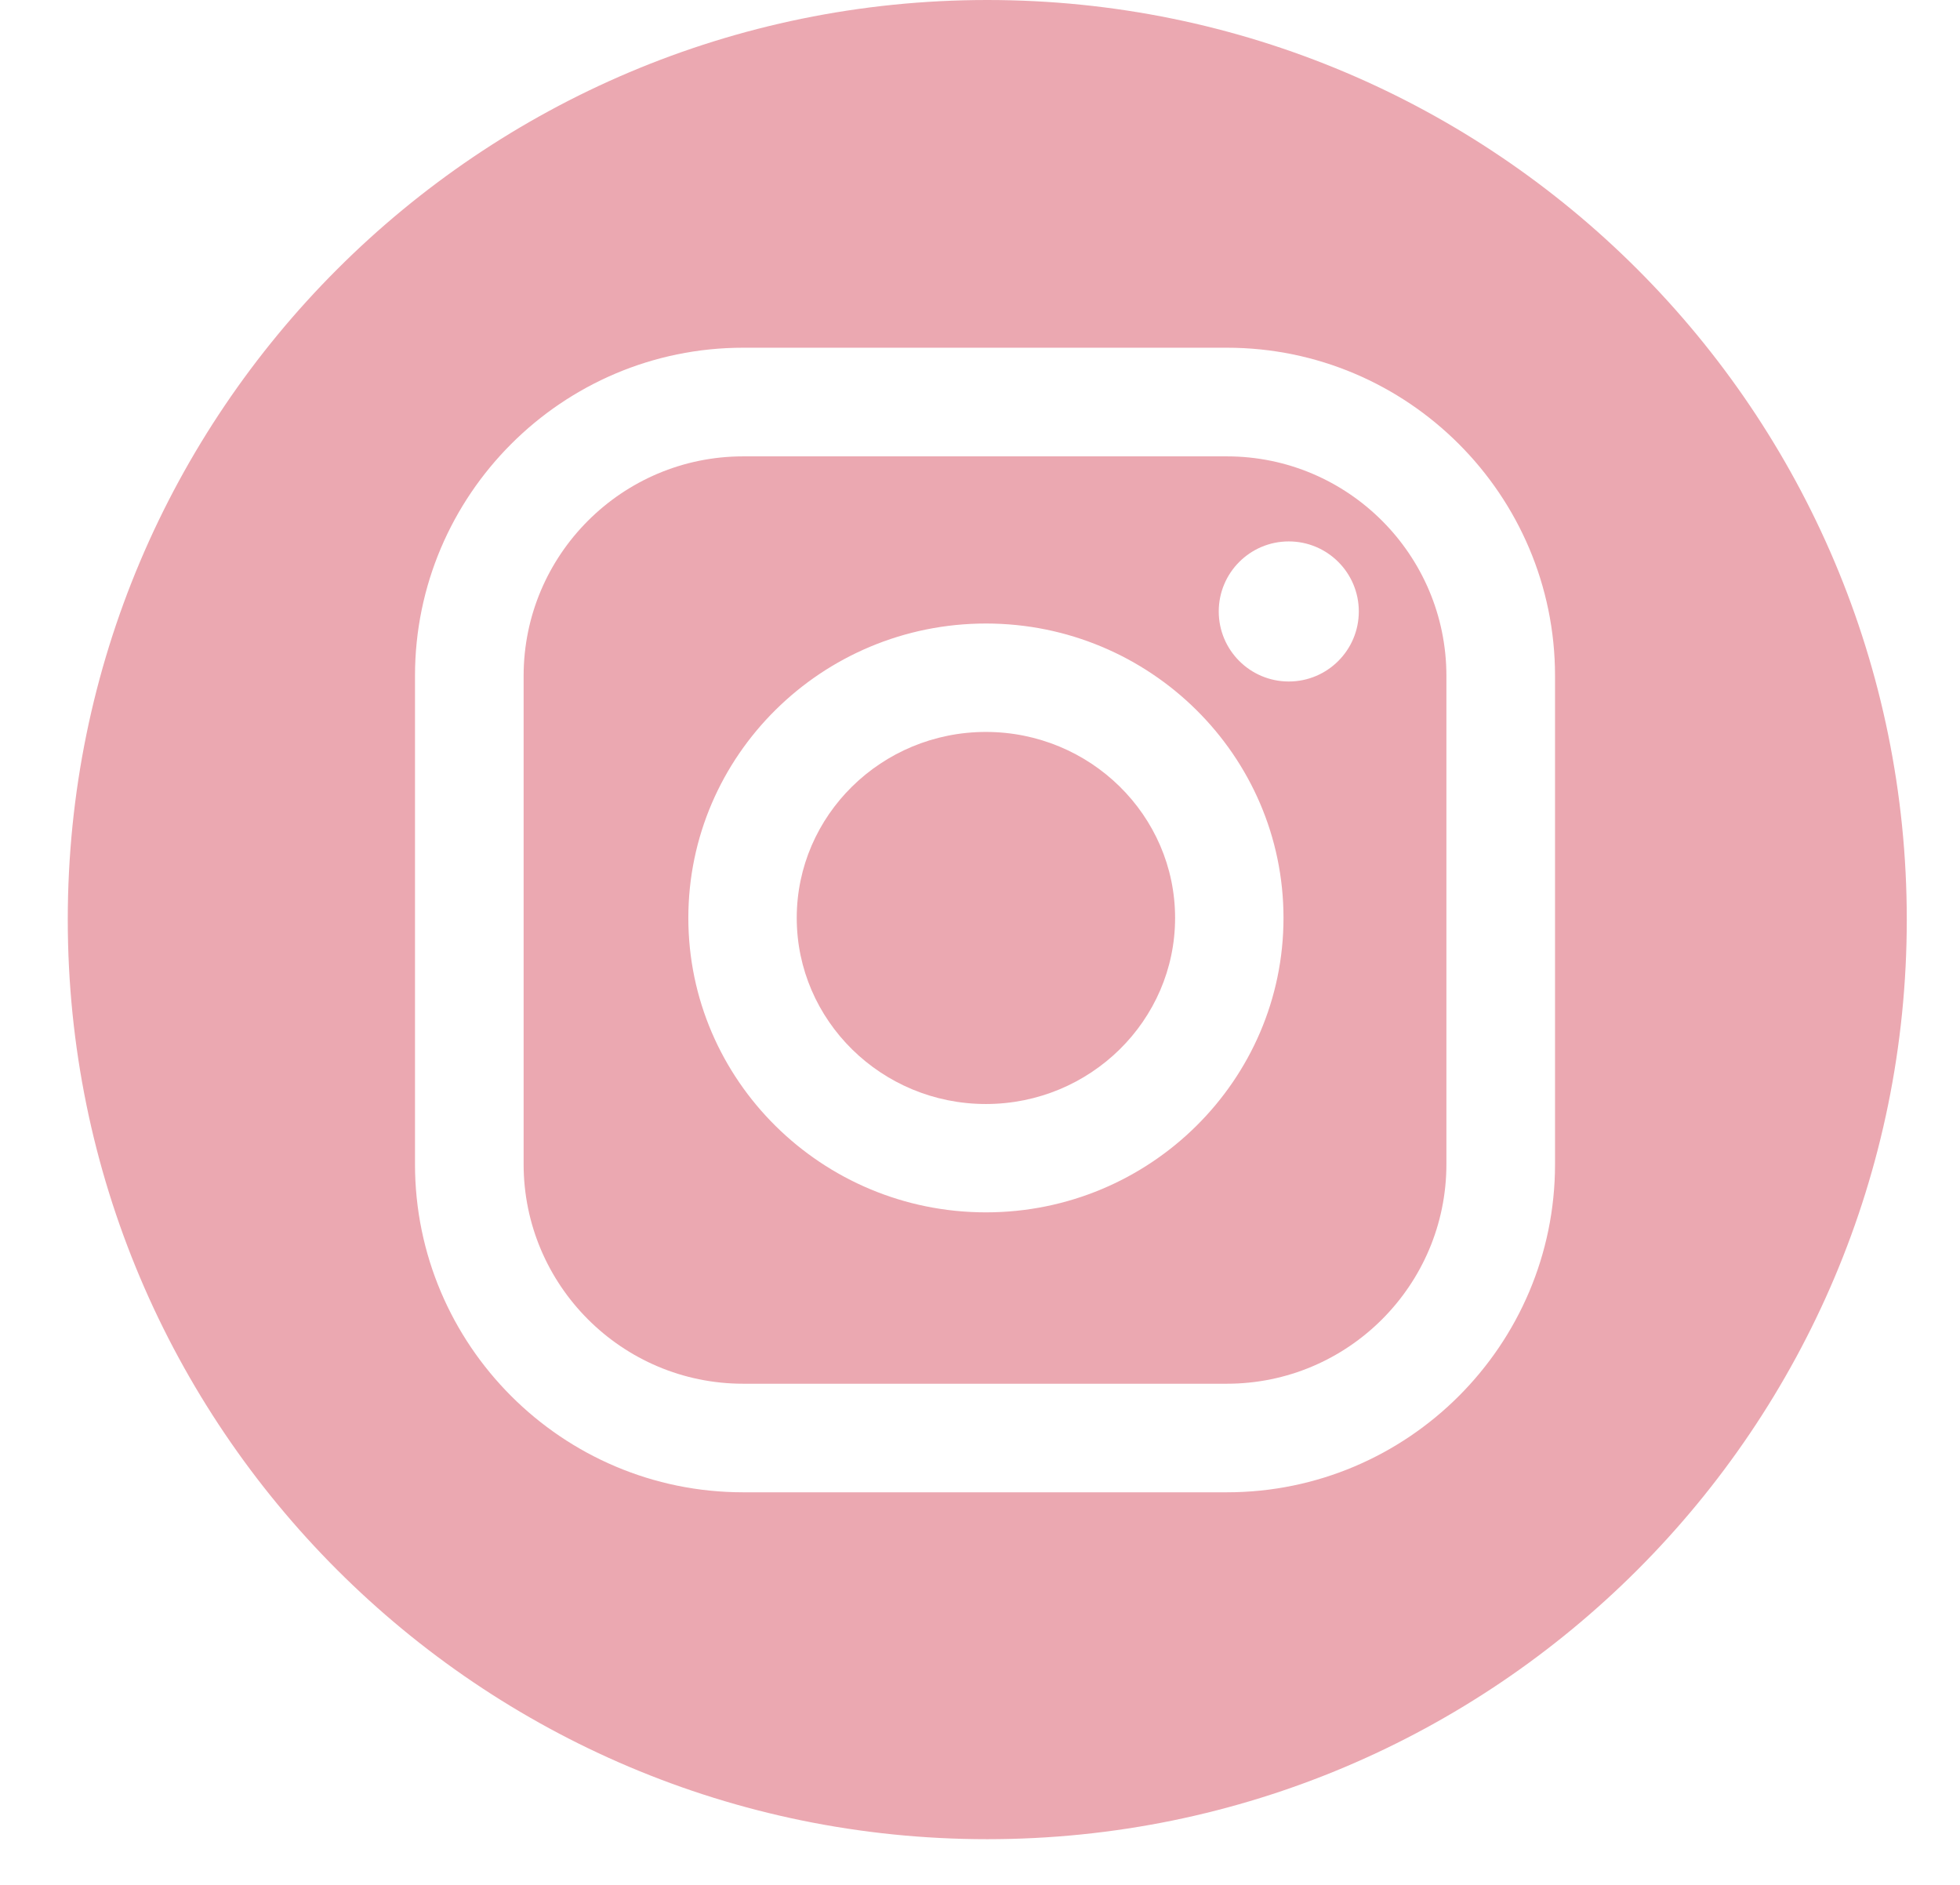 <?xml version="1.0" encoding="UTF-8"?> <svg xmlns="http://www.w3.org/2000/svg" width="26" height="25" viewBox="0 0 26 25" fill="none"> <g clip-path="url(#clip0_243_136)"> <path d="M16.275 6.053H9.858C8.252 6.053 6.946 7.359 6.946 8.965V15.441C6.946 17.047 8.252 18.353 9.858 18.353H16.275C17.881 18.353 19.187 17.047 19.187 15.441V8.965C19.187 7.359 17.881 6.053 16.275 6.053ZM13.079 16.08C10.902 16.08 9.131 14.328 9.131 12.175C9.131 10.022 10.902 8.27 13.079 8.27C15.255 8.27 17.026 10.022 17.026 12.175C17.026 14.328 15.255 16.08 13.079 16.08ZM17.096 9.039C16.583 9.039 16.167 8.623 16.167 8.11C16.167 7.597 16.583 7.181 17.096 7.181C17.609 7.181 18.025 7.597 18.025 8.11C18.025 8.623 17.609 9.039 17.096 9.039Z" fill="#EBA8B1"></path> <path d="M13.097 0C6.36 0 0.899 5.461 0.899 12.197C0.899 18.933 6.36 24.394 13.097 24.394C19.833 24.394 25.294 18.933 25.294 12.197C25.294 5.461 19.833 0 13.097 0ZM20.628 15.441C20.628 17.841 18.675 19.793 16.275 19.793H9.858C7.458 19.793 5.505 17.841 5.505 15.441V8.965C5.505 6.565 7.458 4.612 9.858 4.612H16.275C18.675 4.612 20.628 6.565 20.628 8.965V15.441Z" fill="#EBA8B1"></path> <path d="M13.078 9.708C11.694 9.708 10.569 10.814 10.569 12.175C10.569 13.536 11.694 14.643 13.078 14.643C14.462 14.643 15.588 13.536 15.588 12.175C15.588 10.814 14.462 9.708 13.078 9.708Z" fill="#EBA8B1"></path> </g> <defs> <clipPath id="clip0_243_136"> <rect width="24.394" height="24.394" fill="white" transform="translate(0.899)"></rect> </clipPath> </defs> </svg> 